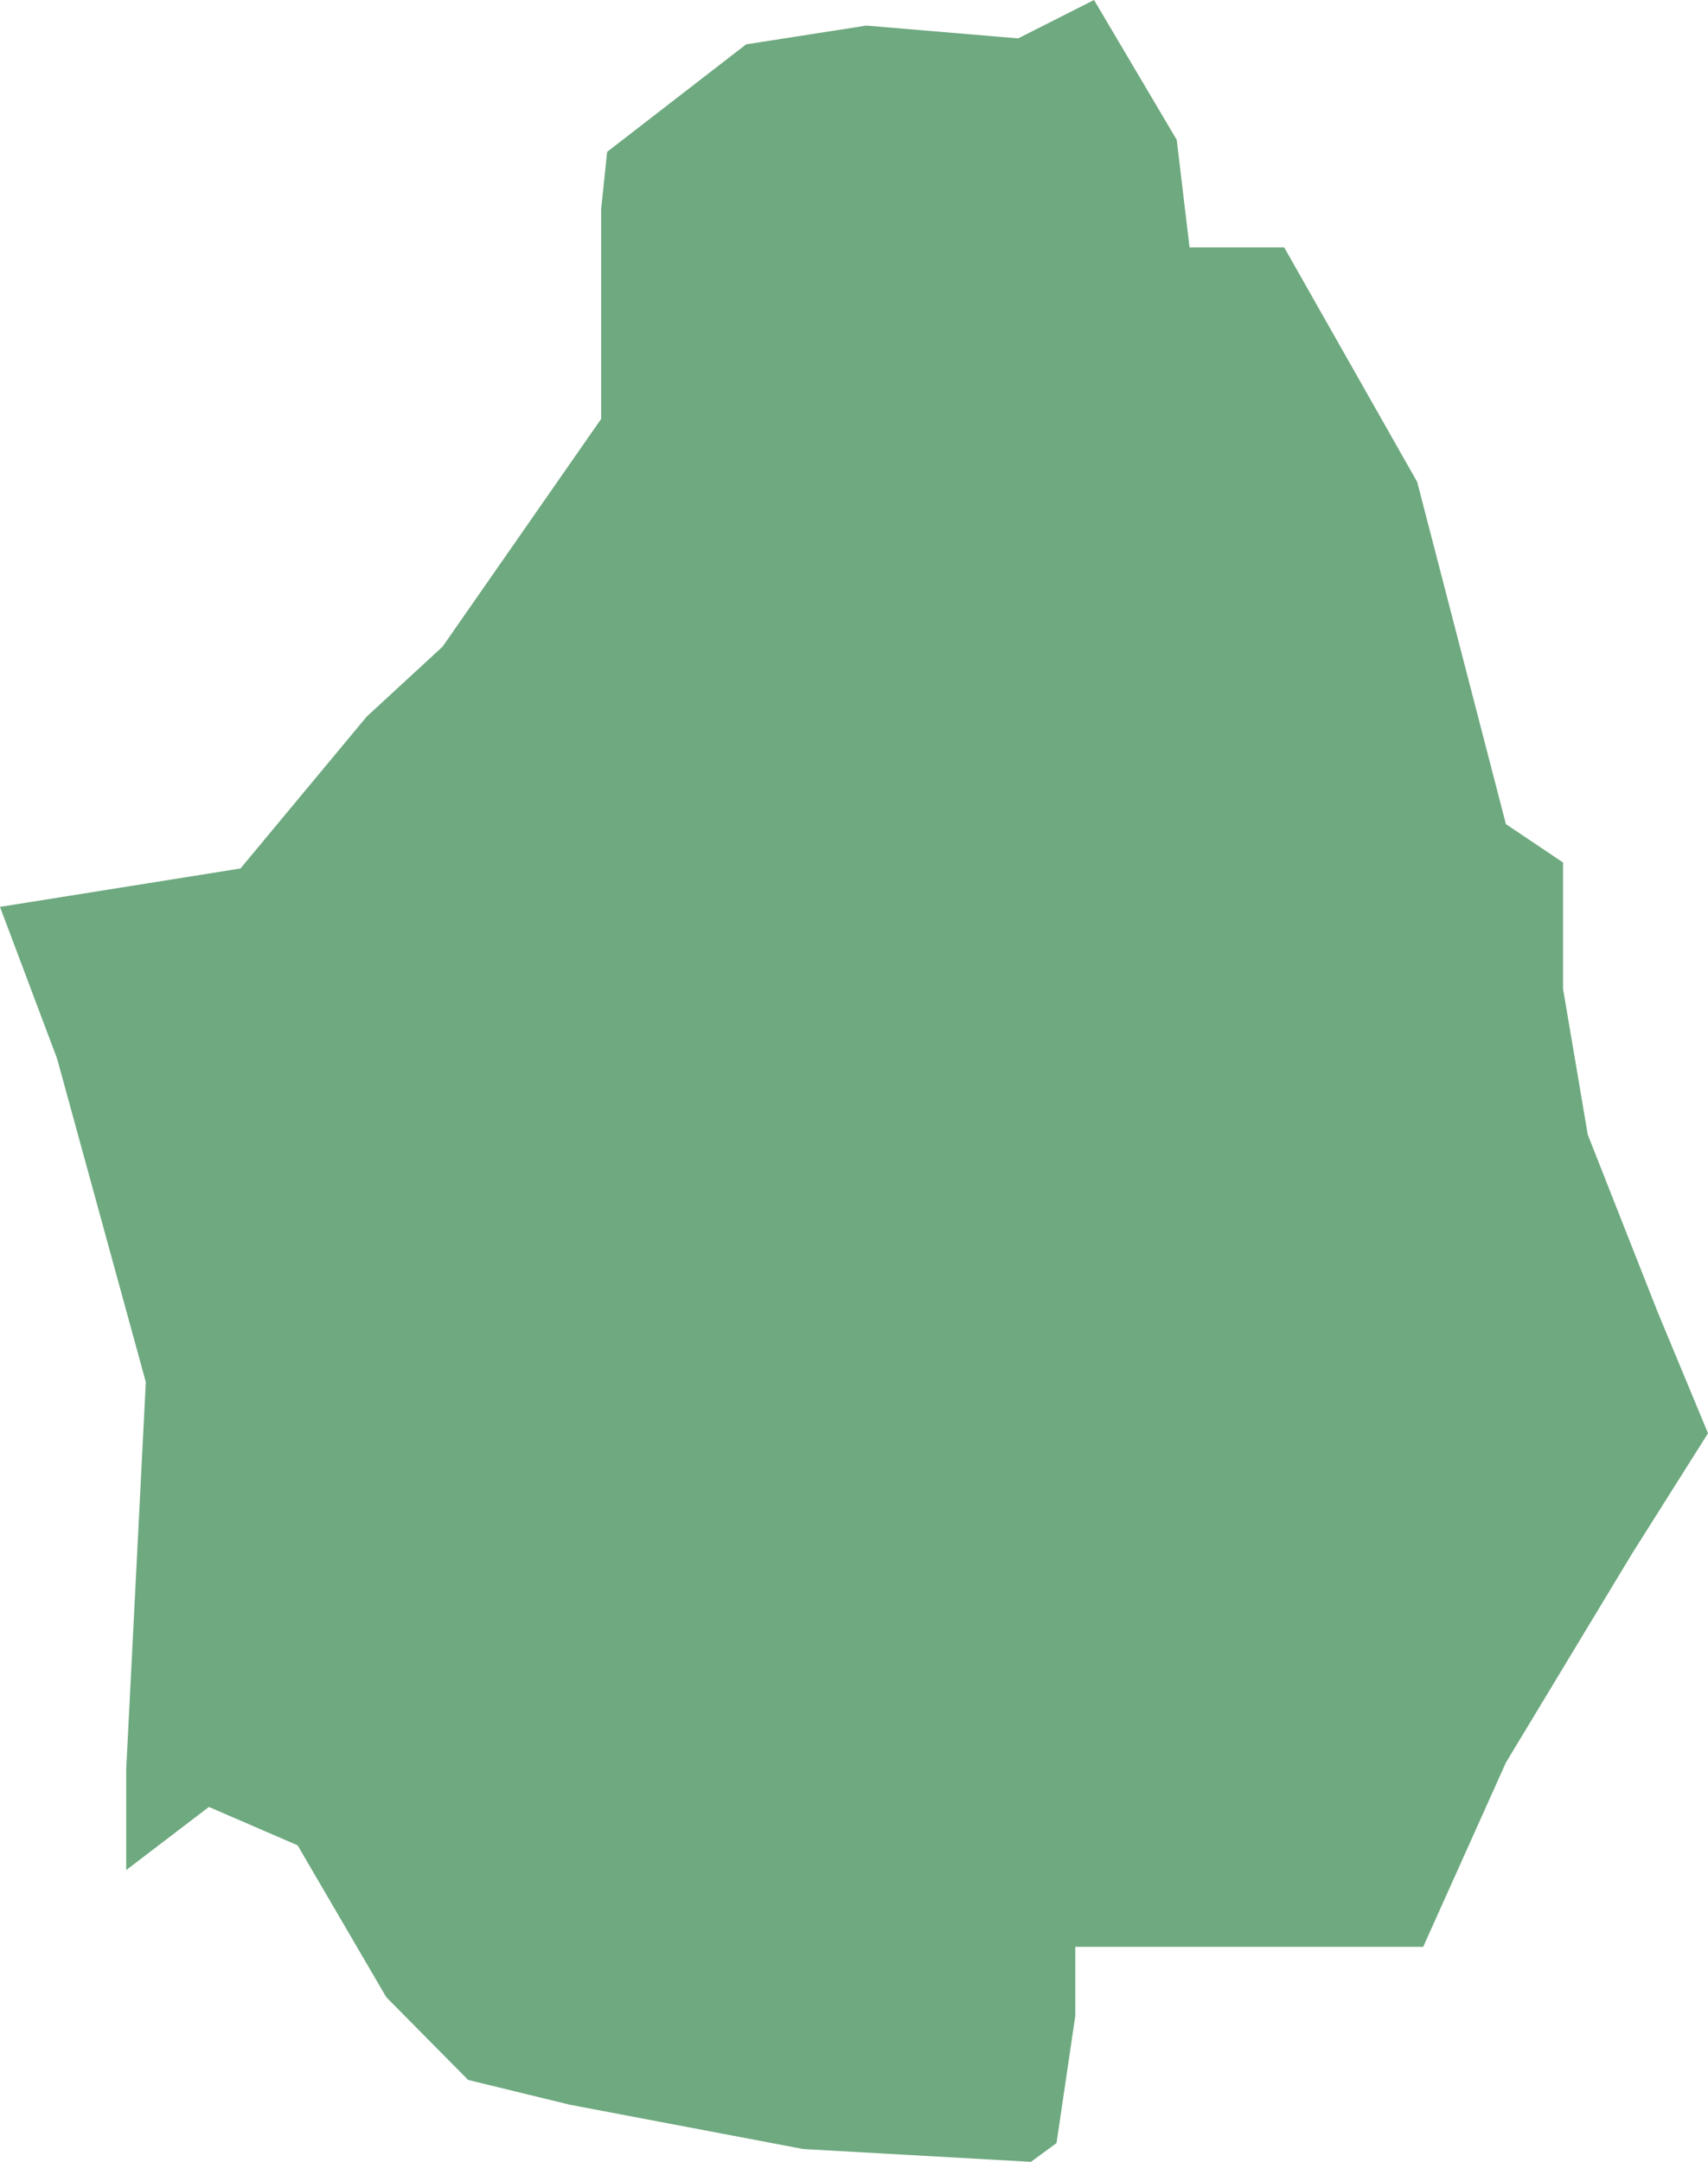 <?xml version="1.0" encoding="UTF-8"?>
<!DOCTYPE svg PUBLIC "-//W3C//DTD SVG 1.1//EN" "http://www.w3.org/Graphics/SVG/1.1/DTD/svg11.dtd">
<!-- Creator: CorelDRAW X8 -->
<svg xmlns="http://www.w3.org/2000/svg" xml:space="preserve" width="100%" height="100%" version="1.1" shape-rendering="geometricPrecision" text-rendering="geometricPrecision" image-rendering="optimizeQuality" fill-rule="evenodd" clip-rule="evenodd"
viewBox="0 0 2003 2534"
 xmlns:xlink="http://www.w3.org/1999/xlink">
 <g id="Layer_x0020_1">
  <g id="Layers">
   <g id="India_Districts_selection">
    <polygon fill="#6EA97F" points="148,2192 148,2074 171,1620 67,1241 0,1063 282,1018 430,840 519,758 705,491 705,245 712,178 875,52 1016,30 1194,45 1283,0 1380,164 1395,290 1506,290 1662,565 1766,966 1833,1011 1833,1159 1862,1330 1944,1538 2003,1680 1914,1821 1766,2066 1669,2282 1261,2282 1261,2363 1239,2512 1209,2534 942,2519 668,2467 549,2438 453,2341 349,2163 245,2118 "/>
   </g>
  </g>
 </g>
</svg>
